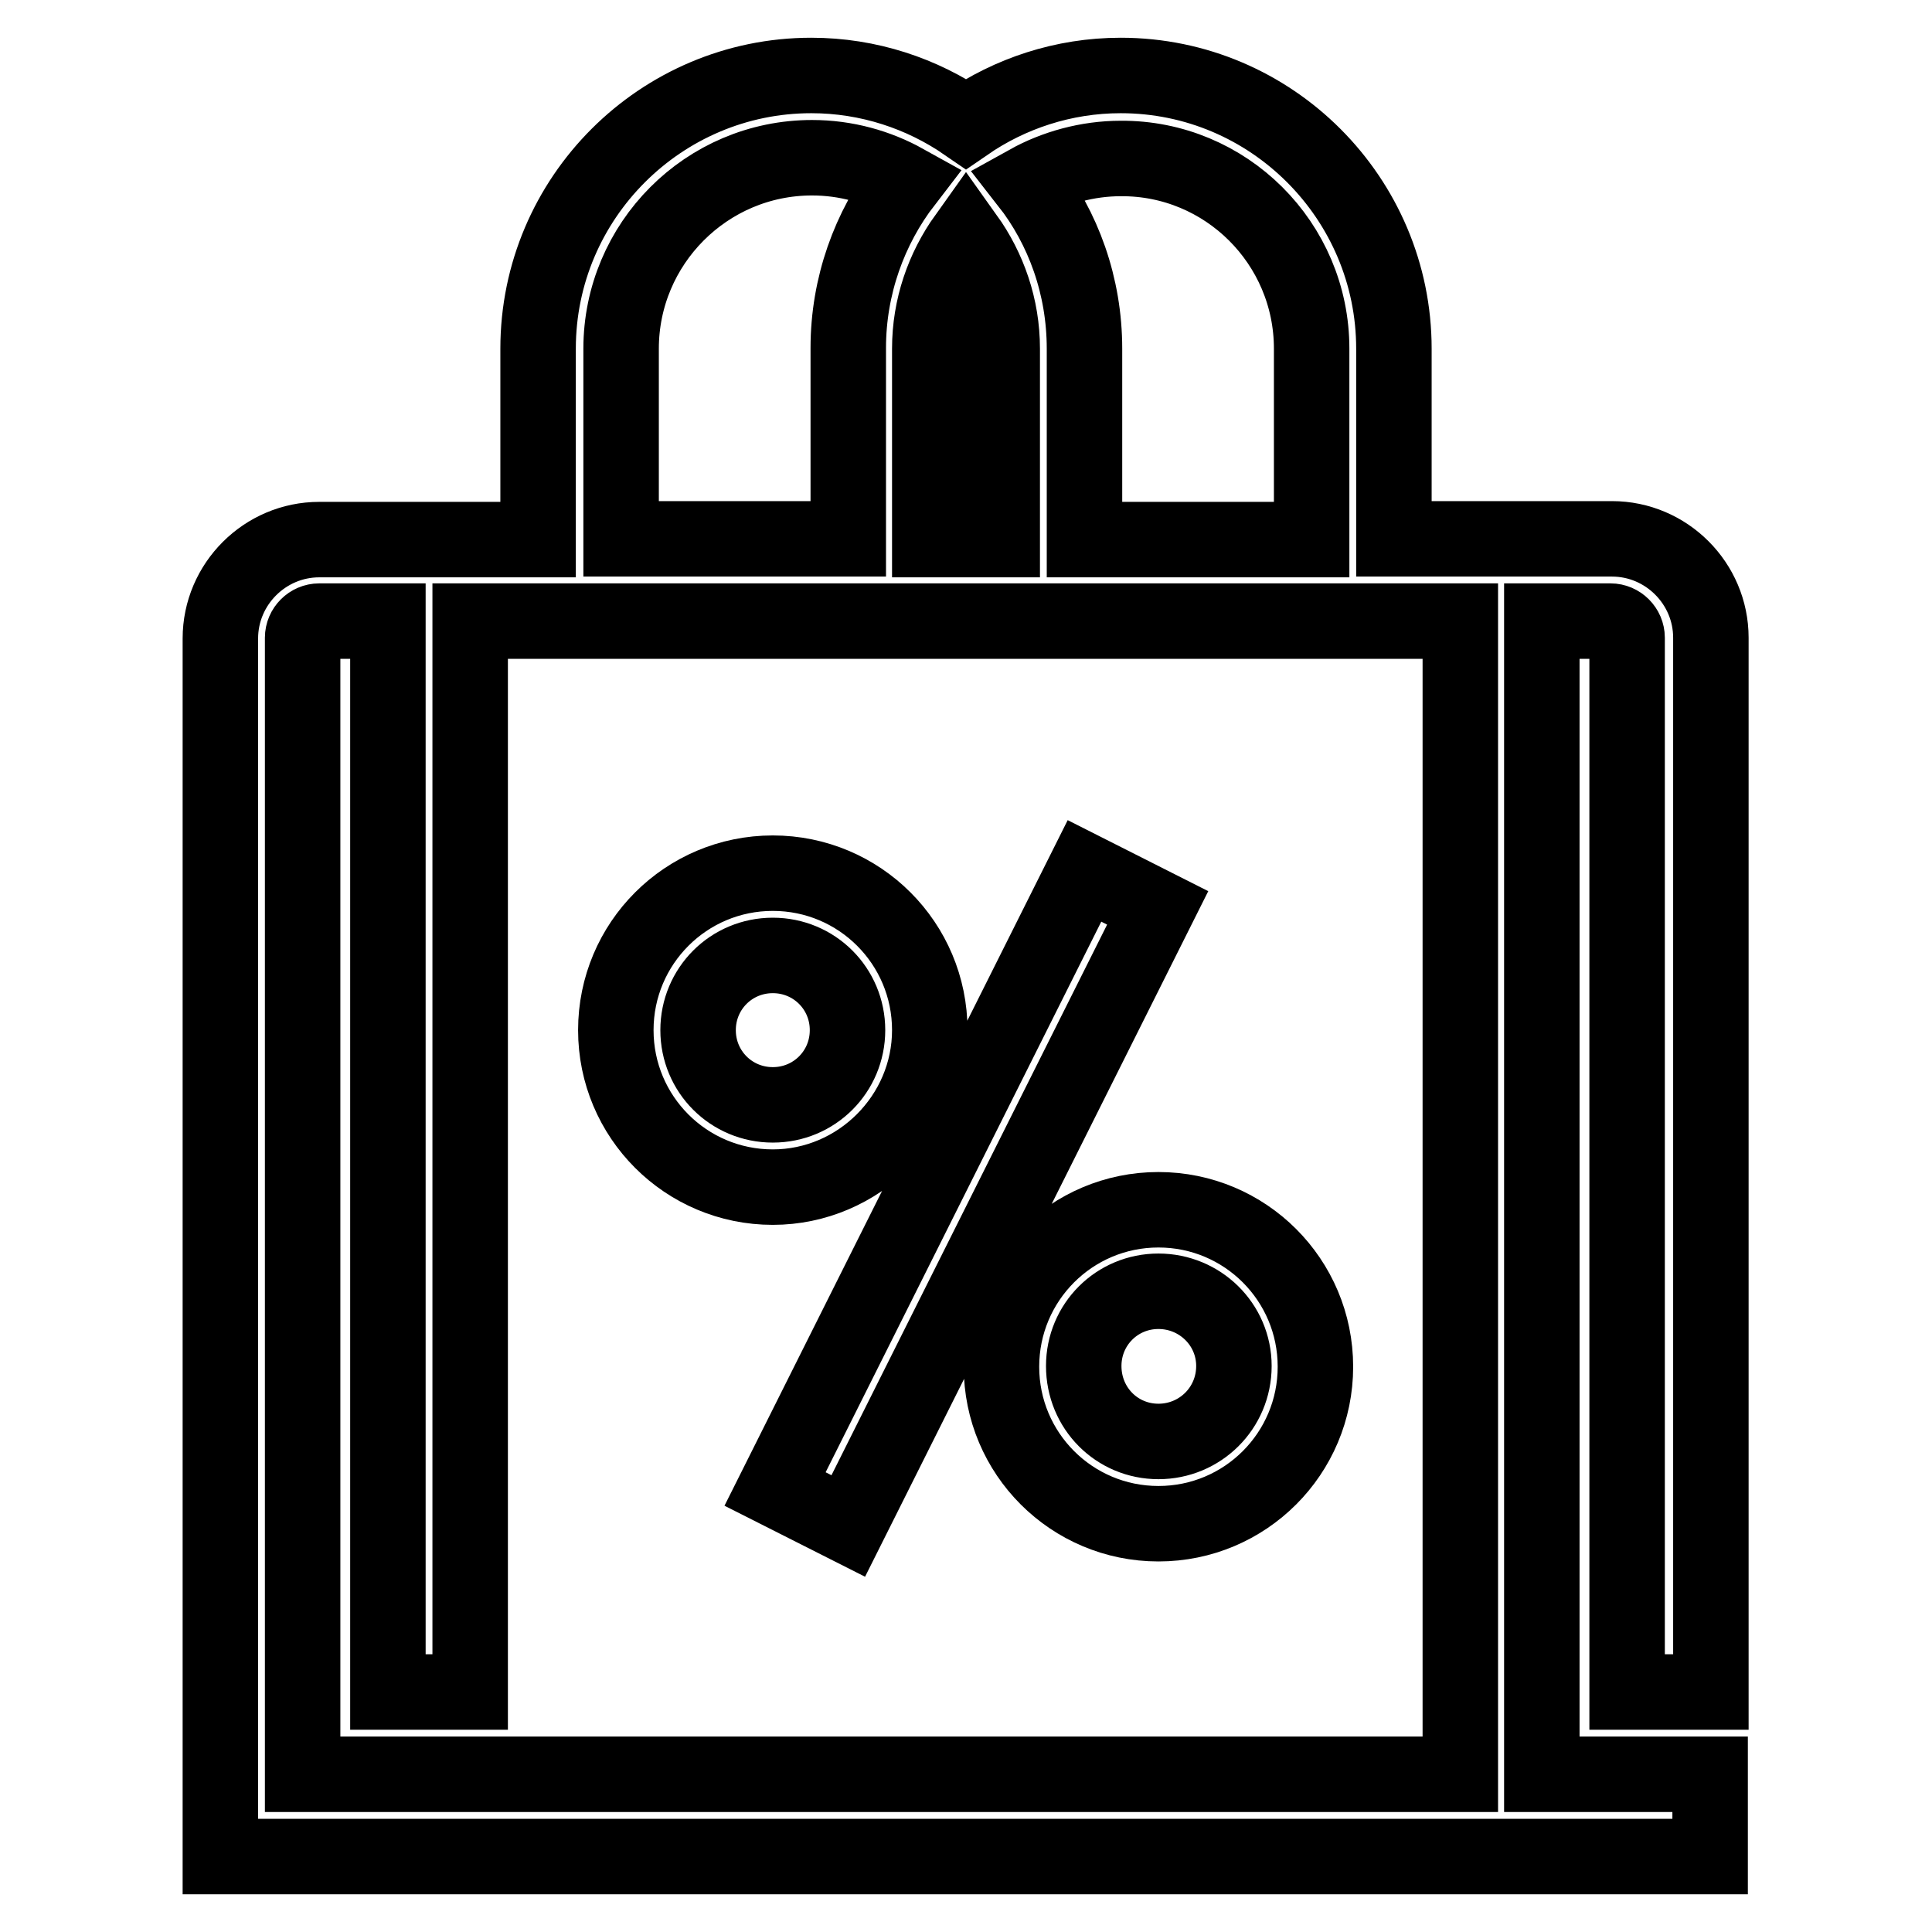 <?xml version="1.0" encoding="utf-8"?>
<!-- Svg Vector Icons : http://www.onlinewebfonts.com/icon -->
<!DOCTYPE svg PUBLIC "-//W3C//DTD SVG 1.1//EN" "http://www.w3.org/Graphics/SVG/1.1/DTD/svg11.dtd">
<svg version="1.1" xmlns="http://www.w3.org/2000/svg" xmlns:xlink="http://www.w3.org/1999/xlink" x="0px" y="0px" viewBox="0 0 256 256" enable-background="new 0 0 256 256" xml:space="preserve">
<g> <path stroke-width="10" fill-opacity="0" stroke="#000000"  d="M102.7,197.3l41-81.9l9.7,4.9l-41,81.9L102.7,197.3z M123.2,136.5c0-11.5-9.3-20.8-20.8-20.8 c-11.5,0-20.8,9.3-20.8,20.8c0,11.5,9.3,20.8,20.8,20.8C113.8,157.3,123.2,147.9,123.2,136.5z M102.4,146.4c-5.5,0-9.9-4.4-9.9-9.9 c0-5.5,4.4-9.9,9.9-9.9c5.5,0,9.9,4.4,9.9,9.9S107.9,146.4,102.4,146.4z M153.5,160.3c-11.5,0-20.8,9.3-20.8,20.8 s9.3,20.8,20.8,20.8c11.5,0,20.8-9.3,20.8-20.8S165,160.3,153.5,160.3z M153.5,191c-5.5,0-9.9-4.4-9.9-10c0-5.5,4.4-9.9,9.9-9.9 c5.5,0,10,4.4,10,9.9C163.5,186.6,159,191,153.5,191z"/> <path stroke-width="10" fill-opacity="0" stroke="#000000"  d="M226.7,224.2V84.5c0-7.2-5.9-13.1-13.1-13.1h-28.9V46.2c0-19.9-16.2-36.2-36.2-36.2 c-7.6,0-14.7,2.4-20.5,6.4c-5.8-4-12.9-6.4-20.5-6.4c-19.9,0-36.2,16.2-36.2,36.2v25.3h-29c-7.2,0-13.1,5.9-13.1,13.1V246h197.4 v-10.9h-22.3V82.3h9.1c1.2,0,2.2,1,2.2,2.2v139.7H226.7z M173.8,46.2v25.3h-30.1V46.2c0-8.3-2.8-16-7.5-22c3.6-2,7.9-3.2,12.3-3.2 C162.4,20.9,173.8,32.2,173.8,46.2z M123.2,46.2c0-5.5,1.8-10.6,4.8-14.8c3,4.2,4.8,9.3,4.8,14.8v25.3h-9.6V46.2z M82.3,46.2 c0-13.9,11.3-25.3,25.3-25.3c4.5,0,8.7,1.2,12.3,3.2c-4.7,6.1-7.5,13.8-7.5,22v25.3H82.3V46.2z M193.5,235.1H40.1V84.5 c0-1.2,1-2.2,2.2-2.2h9.1v141.9h10.9V82.3h131.2V235.1z"/></g>
</svg>